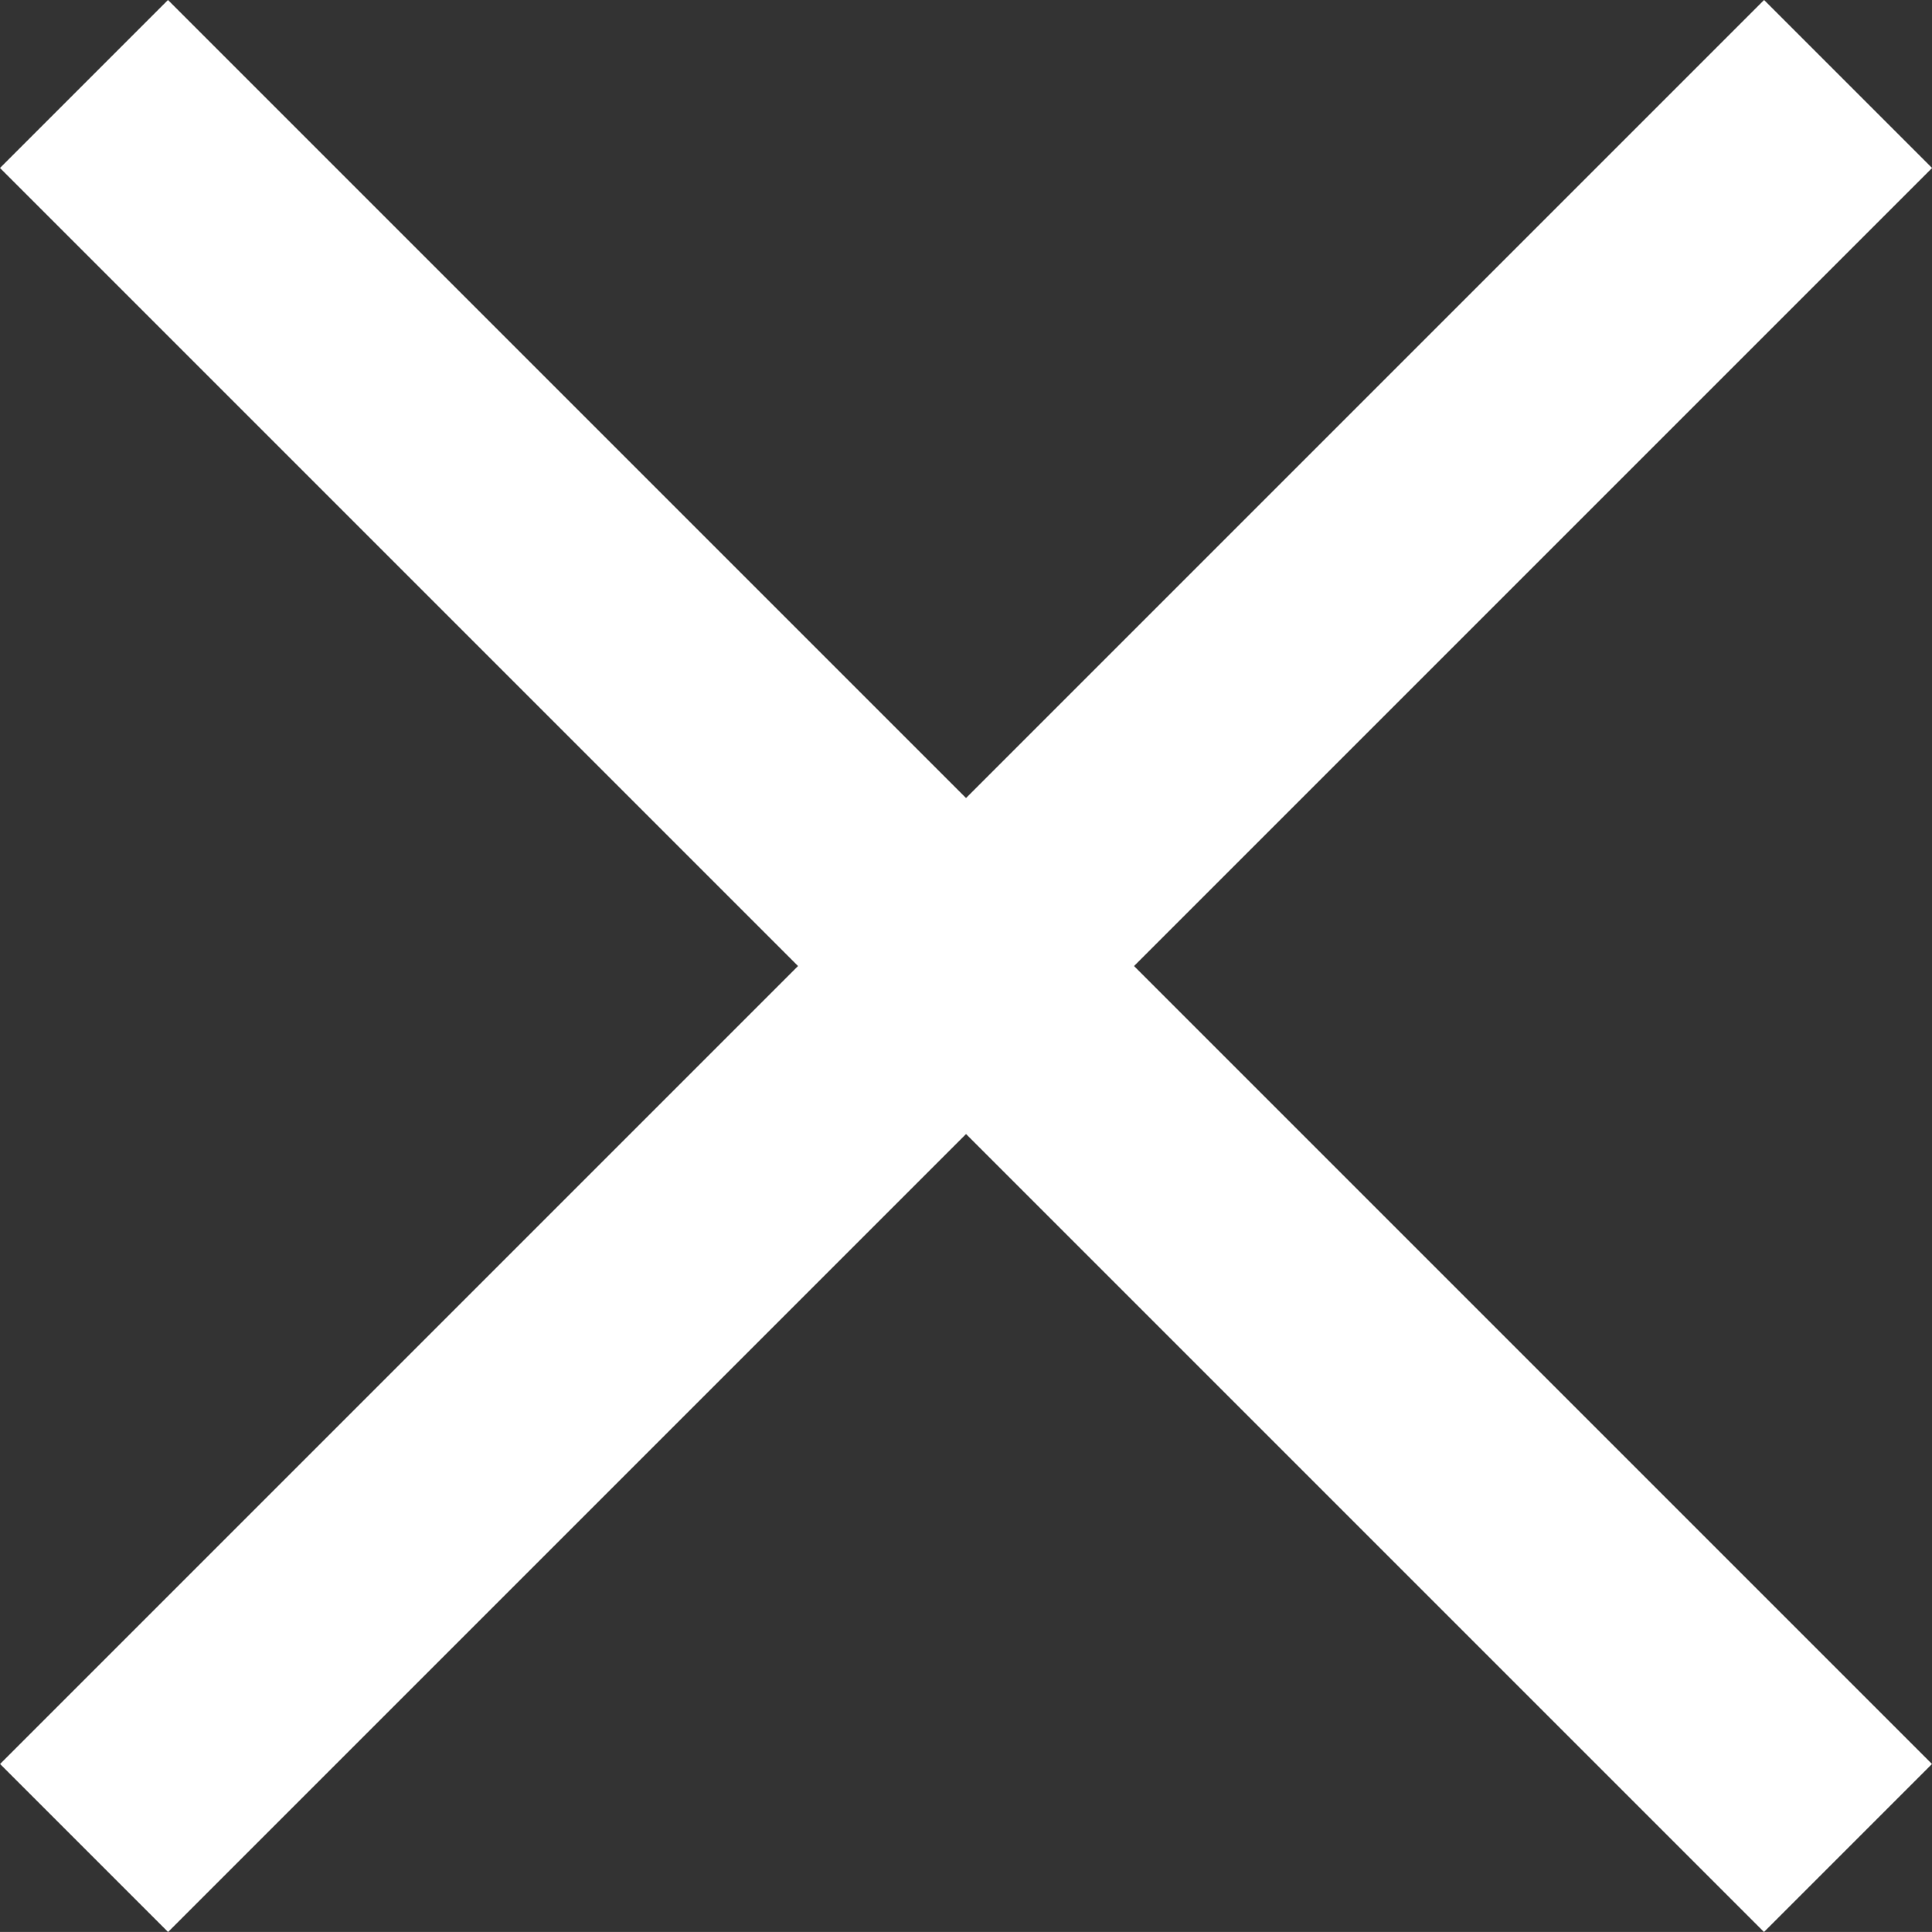 <svg xmlns="http://www.w3.org/2000/svg" width="32.527" height="32.526" viewBox="0 0 32.527 32.526">
  <rect x="0" y="0" width="32.527" height="32.526" fill="#333333" stroke="none"/>
  <g id="Group_4395" data-name="Group 4395" transform="translate(15292.263 9055.264)">
    <path id="Path_3280" data-name="Path 3280" d="M42,2H0V-2H42Z" transform="translate(-15290.849 -9053.85) rotate(45)" fill="#fff"/>
    <path id="Path_4108" data-name="Path 4108" d="M42,2H0V-2H42Z" transform="translate(-15261.149 -9053.85) rotate(135)" fill="#fff"/>
  </g>
</svg>
